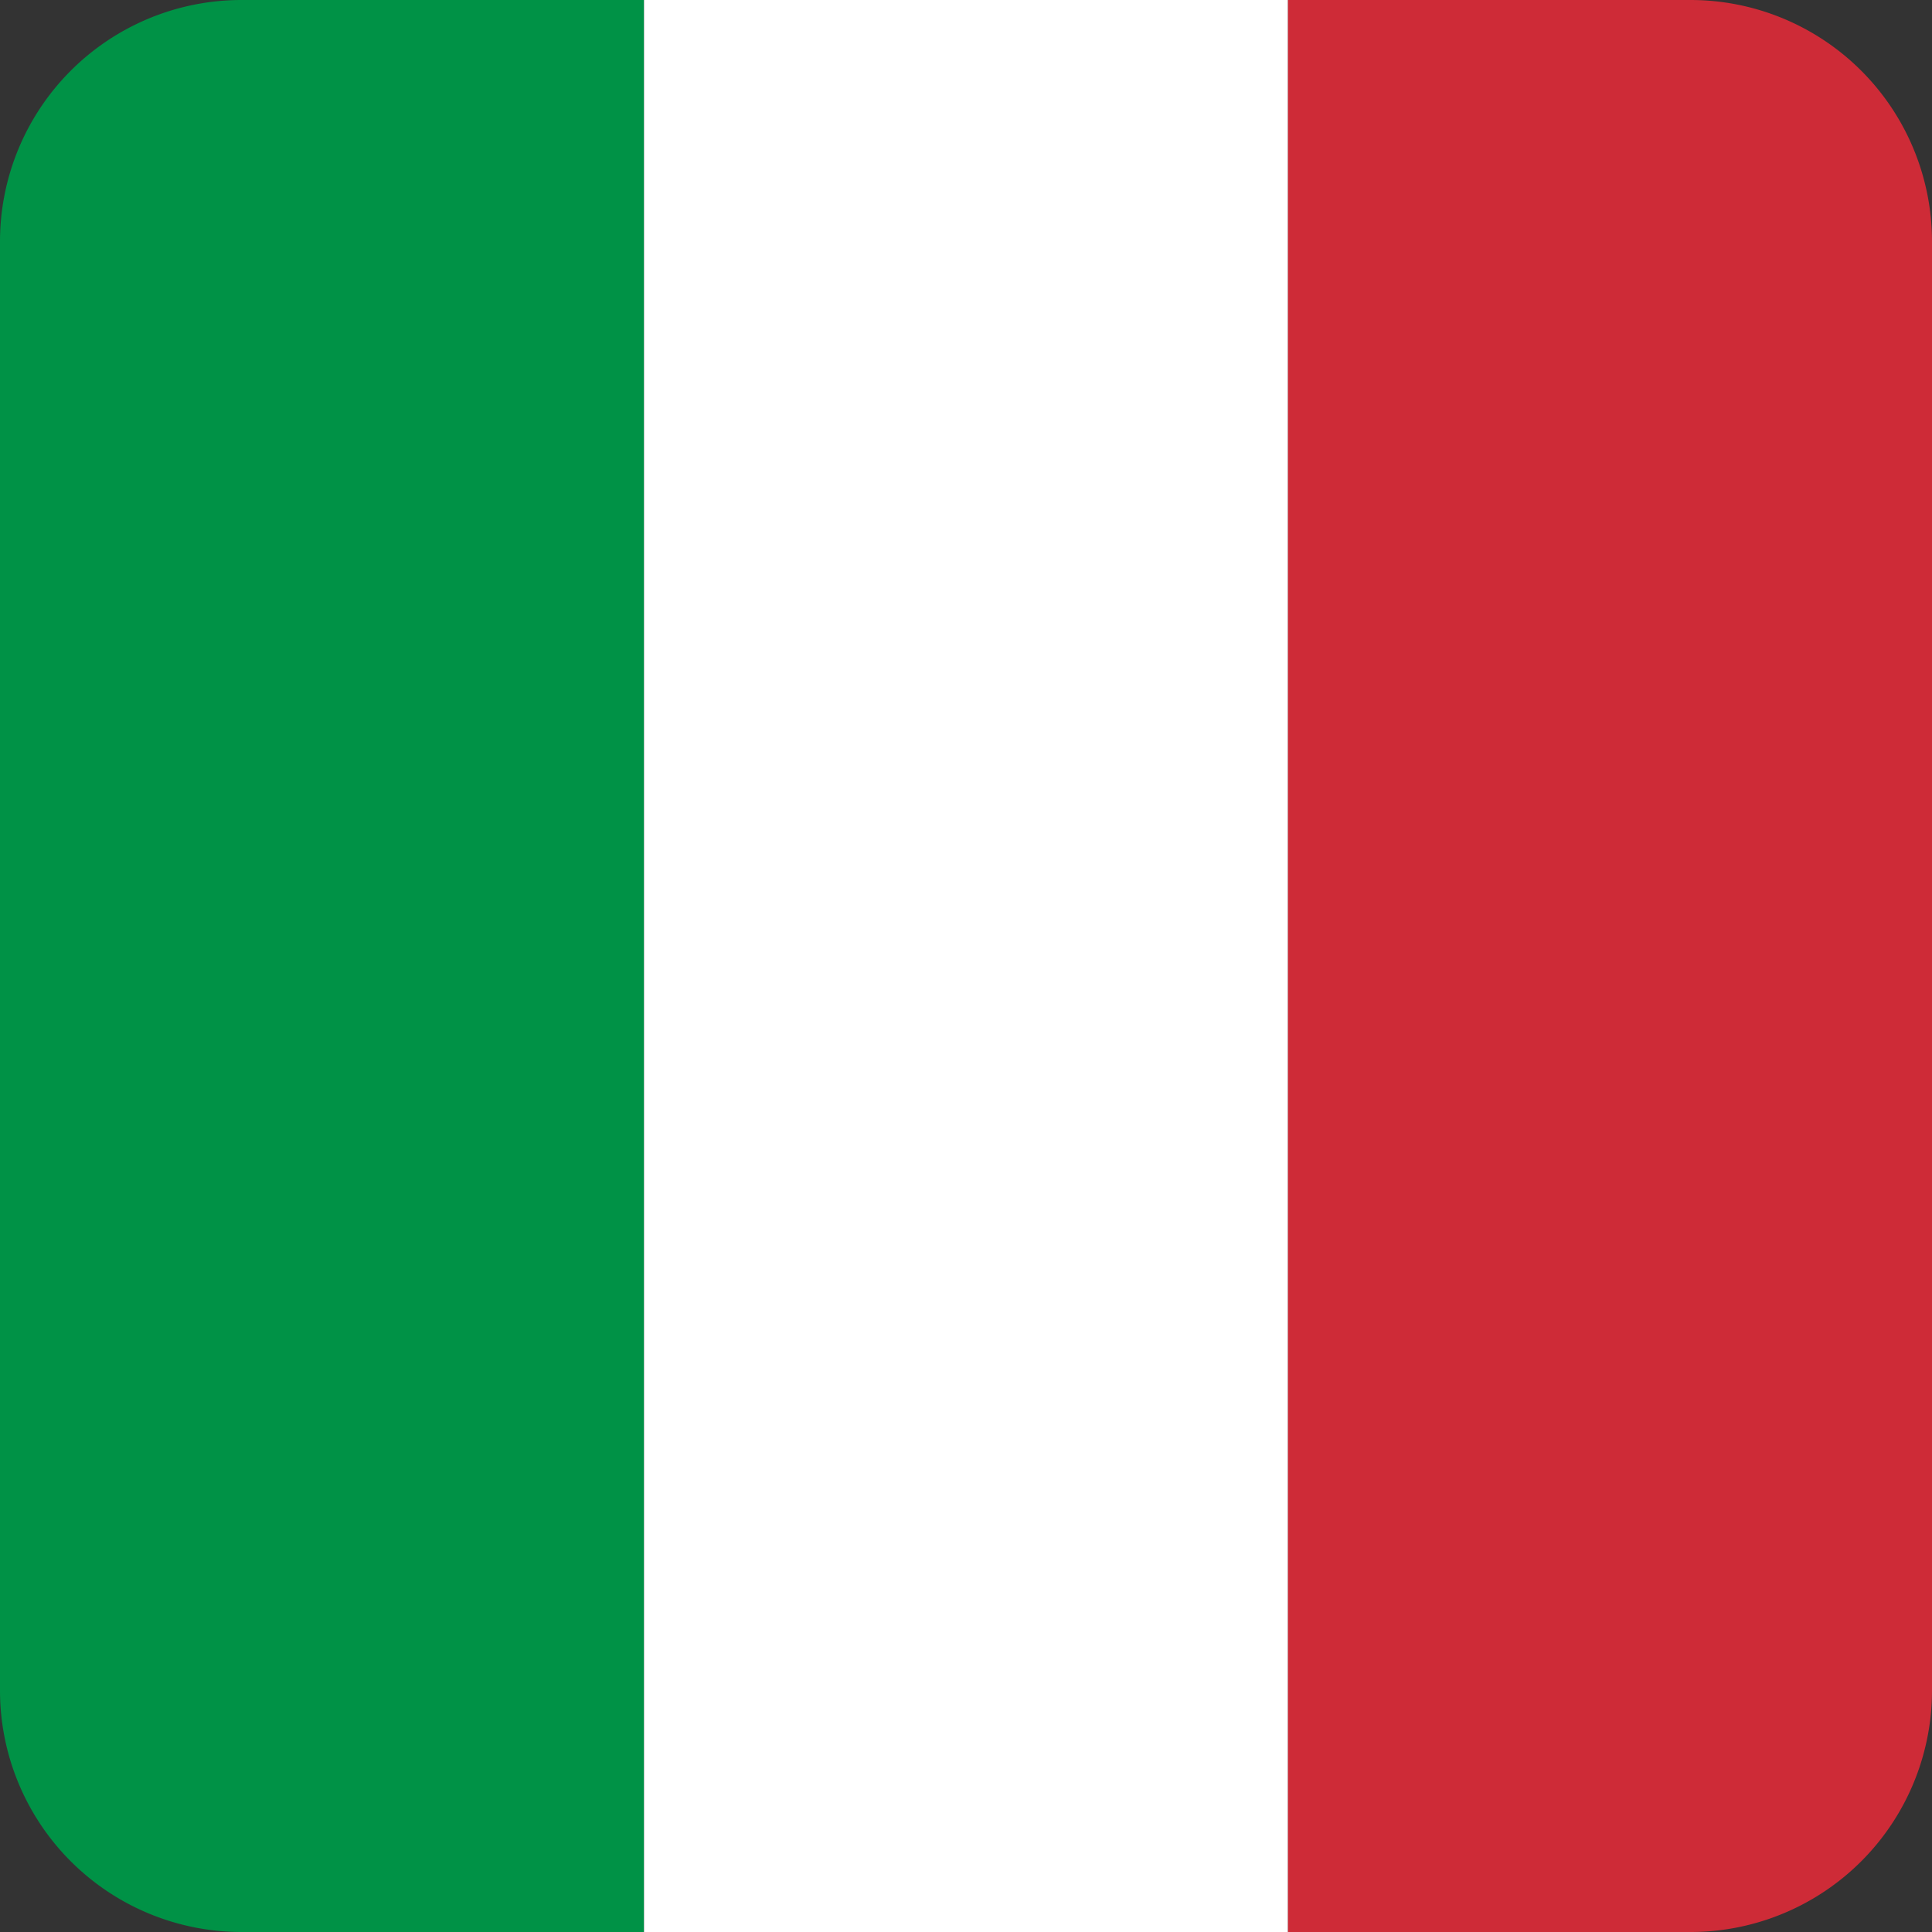 <svg xmlns="http://www.w3.org/2000/svg" viewBox="0 0 24 24"><rect x="0" y="0" width="24" height="24" fill="#333333" stroke="none"/><path d="M3,0A3,3,0,0,0,0,3V21a3,3,0,0,0,3,3H8V0Z" fill="#009246"/><rect x="8" width="8" height="24" fill="#fff"/><path d="M21,0H16V24h5a3,3,0,0,0,3-3V3A3,3,0,0,0,21,0Z" fill="#ce2b37"/></svg>